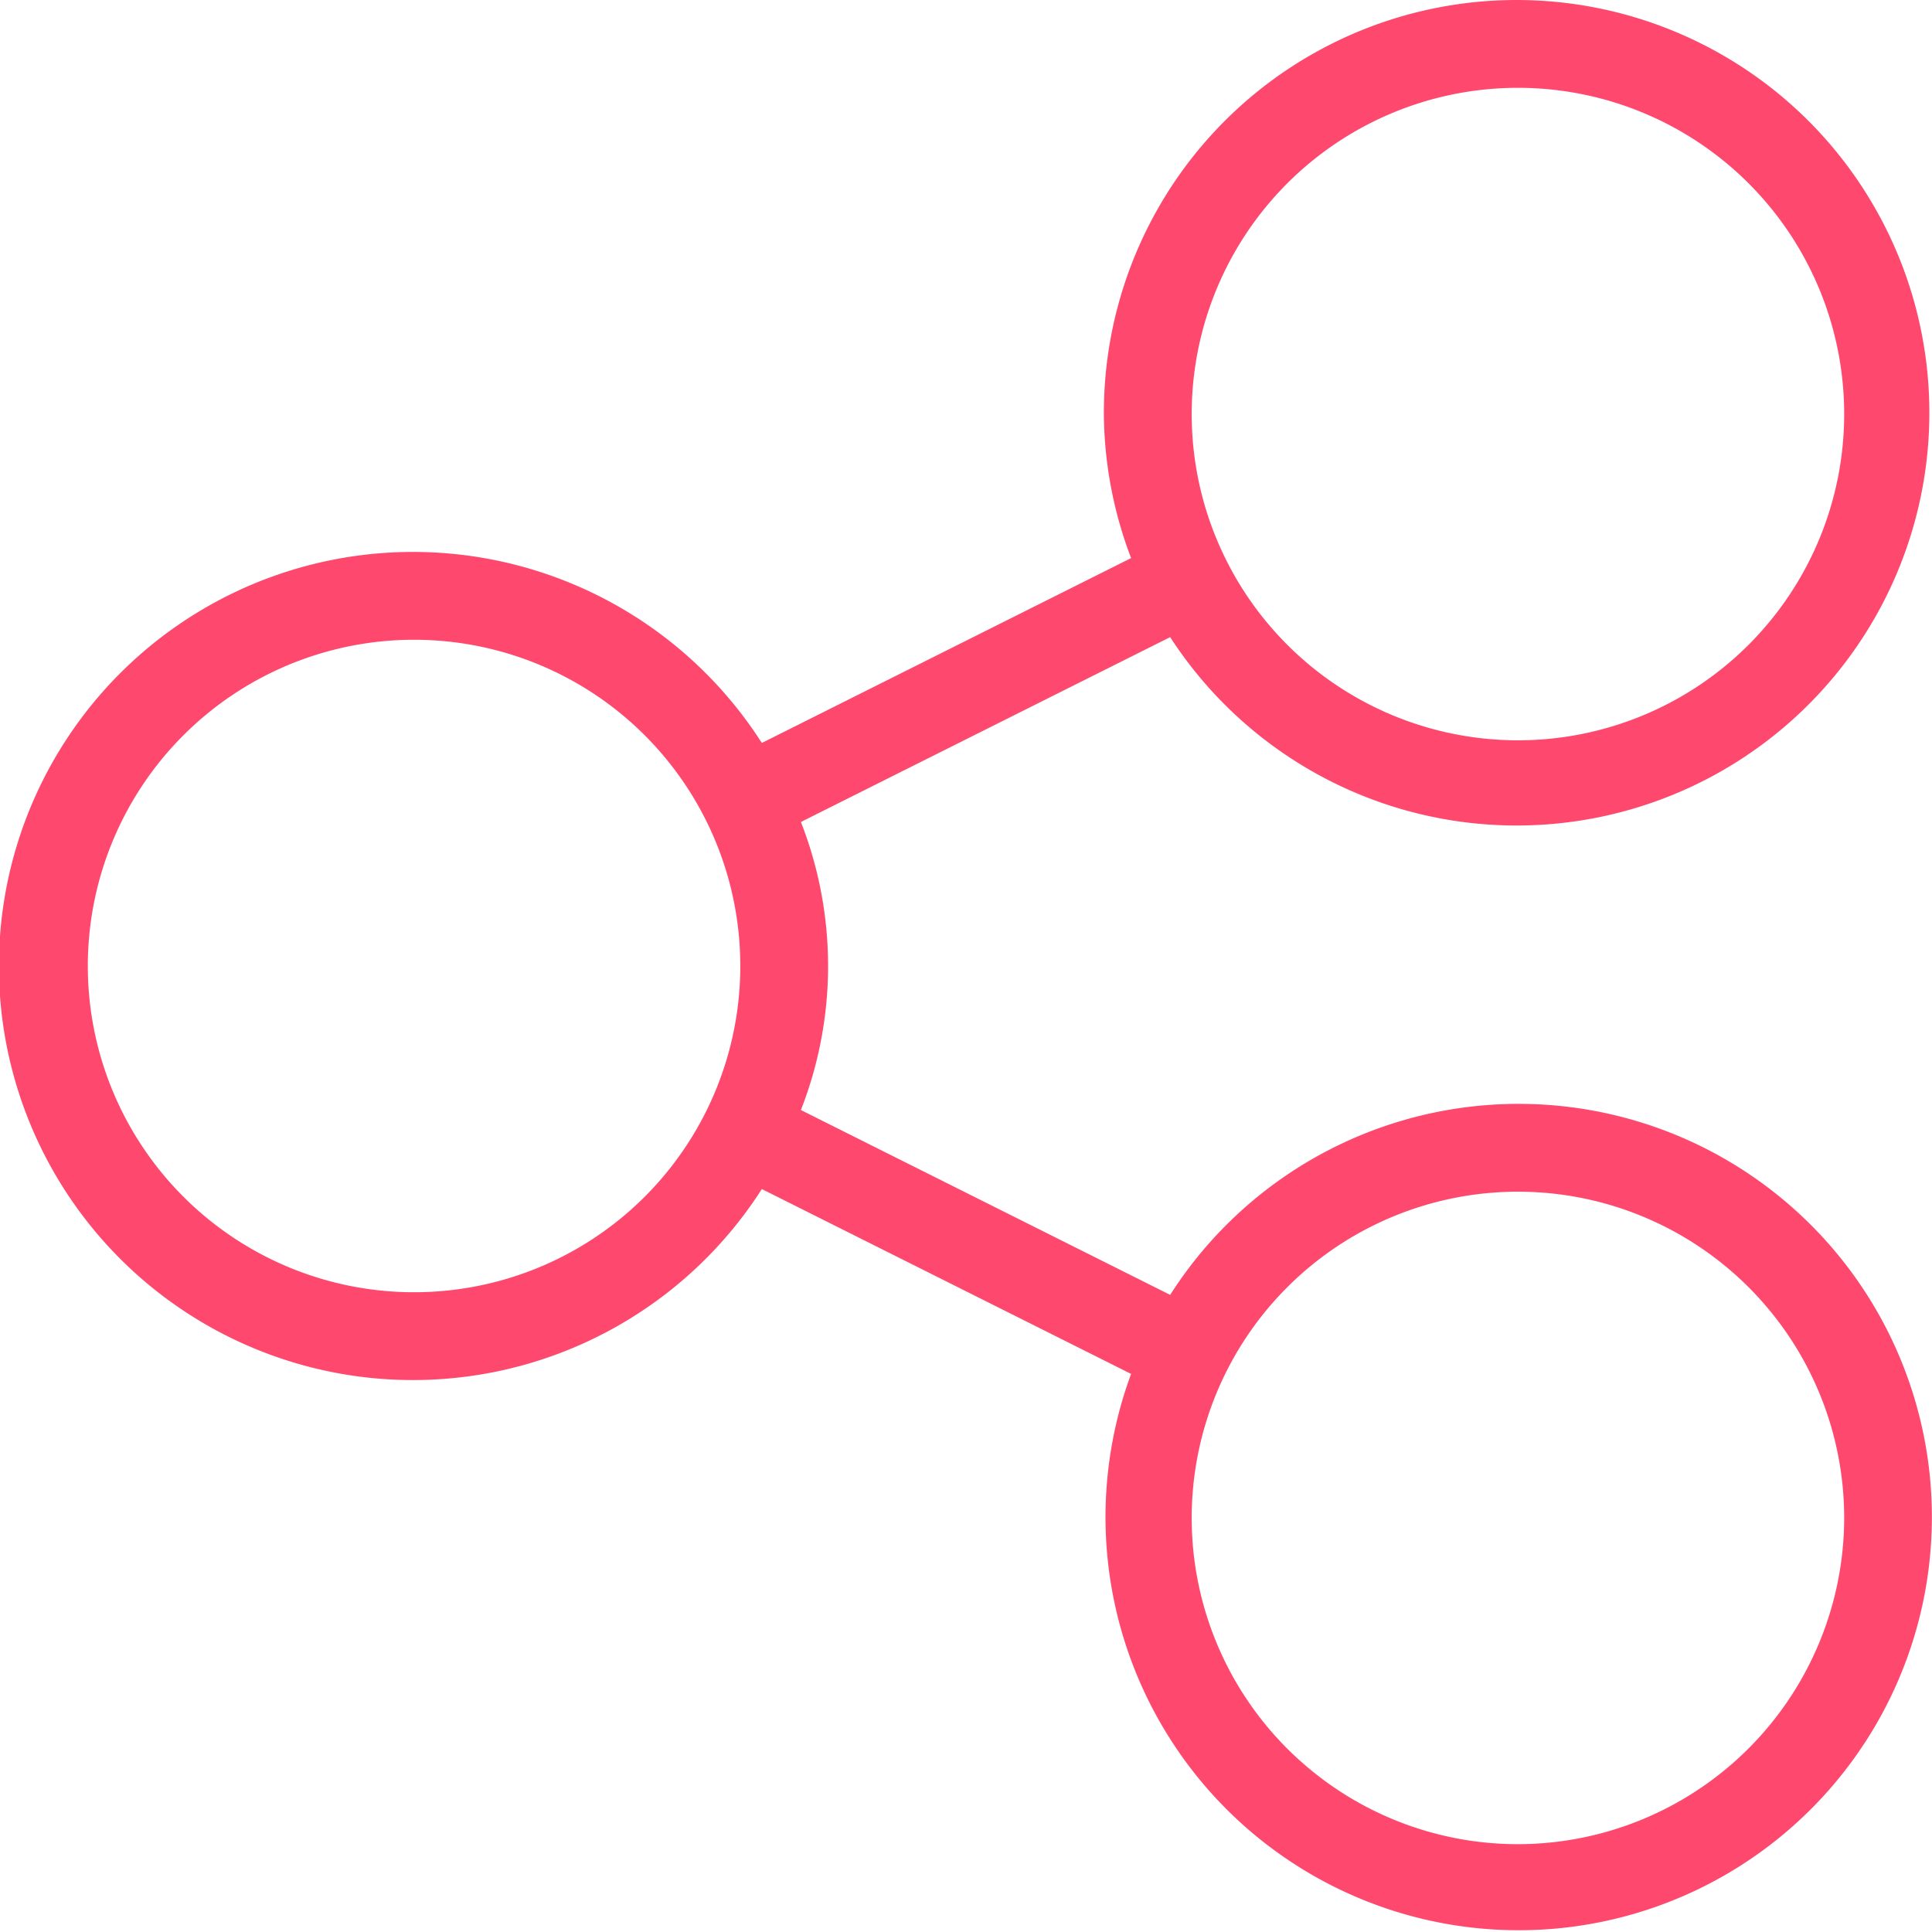 <svg xmlns="http://www.w3.org/2000/svg" viewBox="0 0 44 44"><defs><style>.cls-1{fill:#ff486d;}</style></defs><g id="Capa_2" data-name="Capa 2"><g id="Capa_1-2" data-name="Capa 1"><path class="cls-1" d="M34.57,25.14a9.41,9.41,0,0,0-7.92,4.35l-8.41-4.21a9,9,0,0,0,0-6.56l8.41-4.21a9.4,9.4,0,1,0-1.51-5.08,9.37,9.37,0,0,0,.62,3.28l-8.41,4.21a9.43,9.43,0,1,0,0,10.16l8.41,4.21a9.41,9.41,0,1,0,8.81-6.15ZM34.57,2a7.43,7.43,0,1,1-7.43,7.43A7.43,7.43,0,0,1,34.57,2ZM9.43,29.43A7.43,7.43,0,1,1,16.86,22,7.43,7.43,0,0,1,9.43,29.43ZM34.57,42A7.43,7.43,0,1,1,42,34.57,7.44,7.44,0,0,1,34.57,42Z"/></g></g></svg>